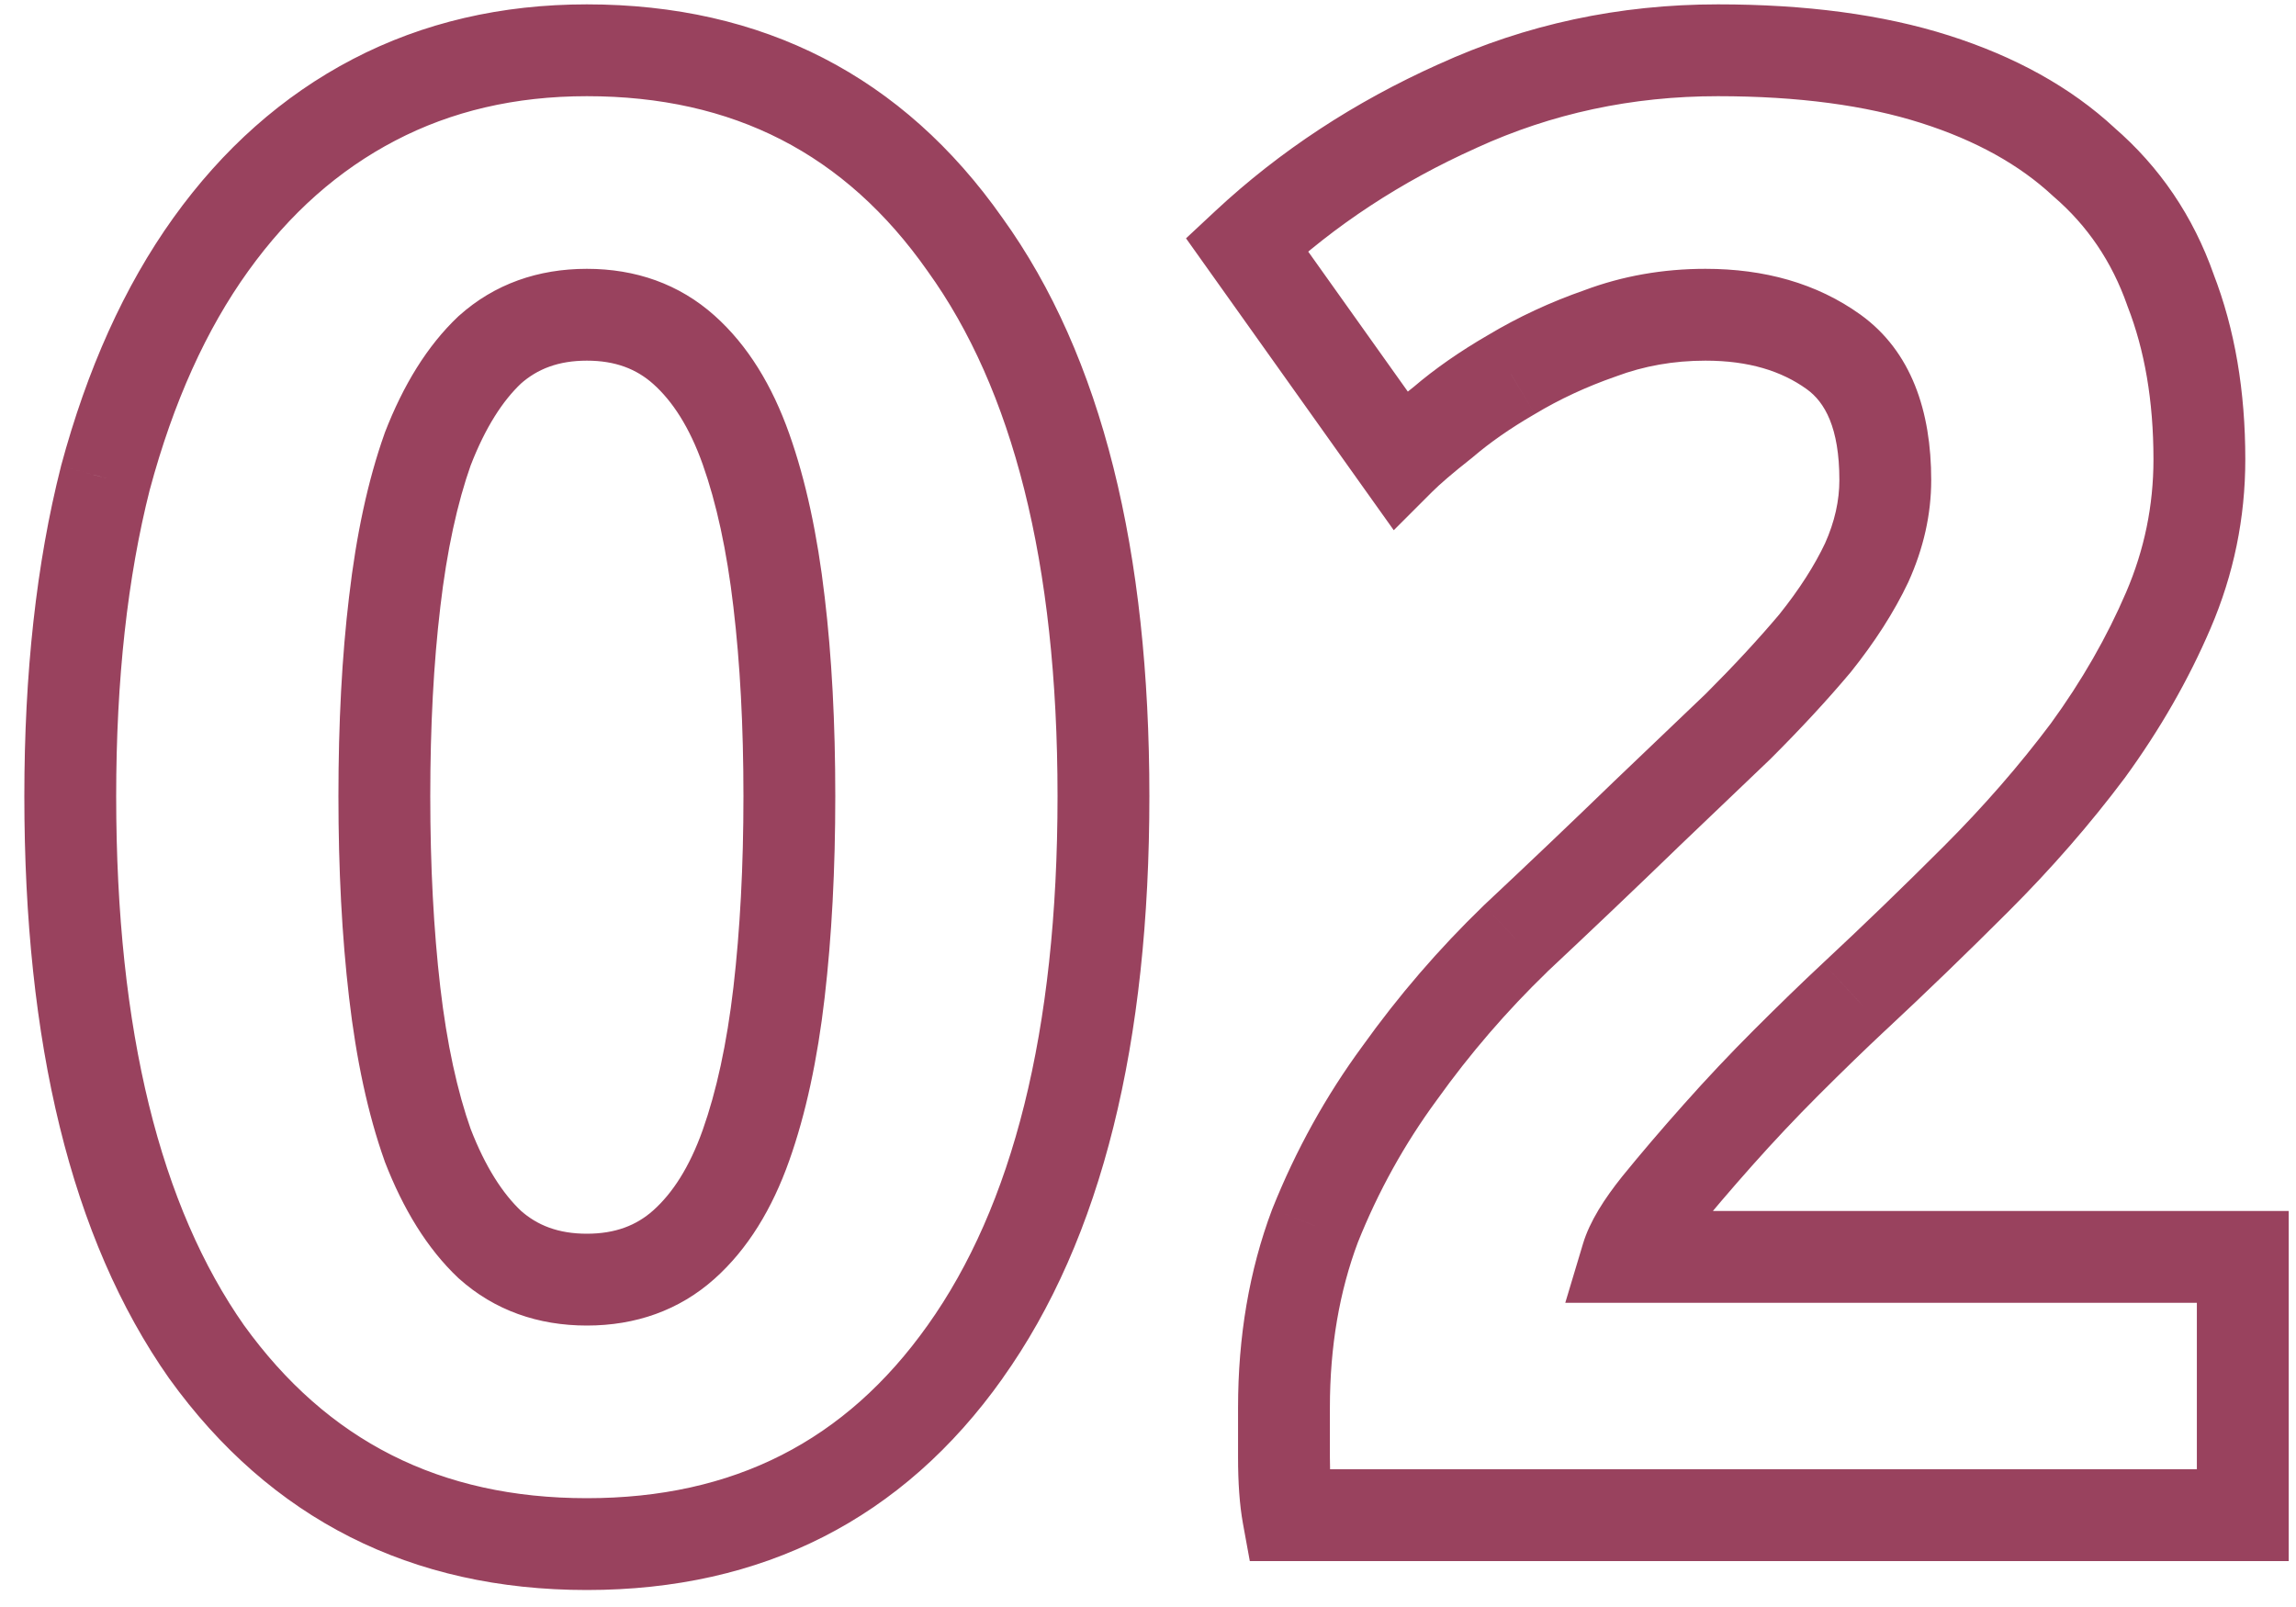 <?xml version="1.0" encoding="UTF-8"?> <svg xmlns="http://www.w3.org/2000/svg" width="50" height="35" viewBox="0 0 50 35" fill="none"> <path d="M21.015 29.445L20.201 28.865L20.2 28.866L21.015 29.445ZM4.5 29.445L3.682 30.02L3.689 30.029L4.5 29.445ZM2.295 10.41L1.329 10.15L1.326 10.164L2.295 10.41ZM8.145 2.175L7.682 1.288L7.682 1.288L8.145 2.175ZM21.015 5.325L20.197 5.9L20.204 5.91L21.015 5.325ZM16.965 13.11L15.972 13.226L15.972 13.228L16.965 13.11ZM16.245 9.78L17.187 9.446L16.245 9.78ZM14.895 7.62L14.228 8.365L14.228 8.365L14.895 7.62ZM10.665 7.62L9.998 6.875L9.988 6.884L9.978 6.893L10.665 7.62ZM9.315 9.78L8.382 9.419L8.377 9.432L8.373 9.446L9.315 9.78ZM8.595 13.11L9.588 13.228L9.588 13.226L8.595 13.11ZM8.595 21.615L9.588 21.5L8.595 21.615ZM9.315 24.945L8.373 25.279L8.377 25.293L8.382 25.306L9.315 24.945ZM10.665 27.105L9.978 27.832L9.988 27.841L9.998 27.85L10.665 27.105ZM14.895 27.105L15.562 27.85L14.895 27.105ZM16.245 24.945L17.187 25.279V25.279L16.245 24.945ZM16.965 21.615L15.972 21.5L16.965 21.615ZM23.03 17.34C23.03 22.483 22.042 26.281 20.201 28.865L21.829 30.025C24.008 26.969 25.03 22.697 25.03 17.34H23.03ZM20.2 28.866C18.413 31.384 15.976 32.63 12.78 32.63V34.63C16.604 34.63 19.657 33.086 21.831 30.024L20.2 28.866ZM12.78 32.63C9.584 32.63 7.129 31.383 5.311 28.86L3.689 30.029C5.891 33.087 8.956 34.63 12.78 34.63V32.63ZM5.318 28.87C3.504 26.286 2.53 22.485 2.53 17.34H0.53C0.53 22.695 1.536 26.964 3.682 30.02L5.318 28.87ZM2.53 17.34C2.53 14.793 2.779 12.568 3.264 10.656L1.326 10.164C0.791 12.272 0.53 14.667 0.53 17.34H2.53ZM3.261 10.669C3.776 8.75 4.496 7.171 5.403 5.908L3.777 4.742C2.704 6.239 1.894 8.05 1.329 10.15L3.261 10.669ZM5.403 5.908C6.31 4.643 7.379 3.703 8.608 3.062L7.682 1.288C6.151 2.087 4.85 3.247 3.777 4.742L5.403 5.908ZM8.608 3.062C9.831 2.423 11.215 2.095 12.78 2.095V0.095C10.925 0.095 9.219 0.487 7.682 1.288L8.608 3.062ZM12.78 2.095C15.971 2.095 18.408 3.352 20.197 5.9L21.833 4.75C19.662 1.658 16.609 0.095 12.78 0.095V2.095ZM20.204 5.91C22.042 8.462 23.03 12.227 23.03 17.34H25.03C25.03 12.012 24.008 7.768 21.826 4.74L20.204 5.91ZM18.19 17.34C18.19 15.749 18.114 14.299 17.958 12.992L15.972 13.228C16.116 14.441 16.19 15.811 16.19 17.34H18.19ZM17.958 12.995C17.802 11.652 17.549 10.465 17.187 9.446L15.303 10.114C15.601 10.955 15.828 11.988 15.972 13.226L17.958 12.995ZM17.187 9.446C16.817 8.402 16.288 7.524 15.562 6.875L14.228 8.365C14.642 8.736 15.013 9.298 15.303 10.114L17.187 9.446ZM15.562 6.875C14.79 6.184 13.84 5.855 12.78 5.855V7.855C13.4 7.855 13.86 8.036 14.228 8.365L15.562 6.875ZM12.78 5.855C11.72 5.855 10.77 6.184 9.998 6.875L11.332 8.365C11.7 8.036 12.16 7.855 12.78 7.855V5.855ZM9.978 6.893C9.3 7.534 8.779 8.395 8.382 9.419L10.248 10.141C10.571 9.305 10.95 8.726 11.352 8.347L9.978 6.893ZM8.373 9.446C8.011 10.465 7.758 11.652 7.602 12.995L9.588 13.226C9.732 11.988 9.959 10.955 10.257 10.114L8.373 9.446ZM7.602 12.992C7.446 14.299 7.37 15.749 7.37 17.34H9.37C9.37 15.811 9.444 14.441 9.588 13.228L7.602 12.992ZM7.37 17.34C7.37 18.931 7.446 20.395 7.602 21.73L9.588 21.5C9.444 20.255 9.37 18.869 9.37 17.34H7.37ZM7.602 21.73C7.758 23.073 8.011 24.26 8.373 25.279L10.257 24.611C9.959 23.77 9.732 22.737 9.588 21.5L7.602 21.73ZM8.382 25.306C8.779 26.33 9.3 27.191 9.978 27.832L11.352 26.378C10.95 25.999 10.571 25.42 10.248 24.584L8.382 25.306ZM9.998 27.85C10.77 28.541 11.72 28.87 12.78 28.87V26.87C12.16 26.87 11.7 26.689 11.332 26.36L9.998 27.85ZM12.78 28.87C13.84 28.87 14.79 28.541 15.562 27.85L14.228 26.36C13.86 26.689 13.4 26.87 12.78 26.87V28.87ZM15.562 27.85C16.288 27.201 16.817 26.323 17.187 25.279L15.303 24.611C15.013 25.427 14.642 25.989 14.228 26.36L15.562 27.85ZM17.187 25.279C17.549 24.26 17.802 23.073 17.958 21.73L15.972 21.5C15.828 22.737 15.601 23.77 15.303 24.611L17.187 25.279ZM17.958 21.73C18.113 20.395 18.19 18.931 18.19 17.34H16.19C16.19 18.869 16.116 20.255 15.972 21.5L17.958 21.73ZM47.221 13.29L48.14 13.684L47.221 13.29ZM45.466 16.35L46.266 16.95L46.271 16.944L46.275 16.938L45.466 16.35ZM40.381 21.705L39.7 20.973L39.699 20.974L40.381 21.705ZM38.896 23.145L38.189 22.438L38.896 23.145ZM37.411 24.72L36.664 24.056L36.664 24.056L37.411 24.72ZM36.106 26.25L35.33 25.619L35.325 25.625L36.106 26.25ZM35.431 27.375L34.473 27.088L34.087 28.375H35.431V27.375ZM48.841 27.375H49.841V26.375H48.841V27.375ZM48.841 33V34H49.841V33H48.841ZM28.051 33L27.067 33.179L27.217 34H28.051V33ZM28.636 26.7L27.708 26.329L27.704 26.339L27.7 26.349L28.636 26.7ZM30.481 23.37L31.287 23.962L31.295 23.951L30.481 23.37ZM33.001 20.445L32.317 19.715L32.311 19.721L32.306 19.726L33.001 20.445ZM35.836 17.745L35.144 17.023L35.141 17.026L35.836 17.745ZM37.861 15.81L38.551 16.534L38.56 16.526L38.568 16.517L37.861 15.81ZM39.526 14.01L40.291 14.654L40.299 14.645L40.307 14.635L39.526 14.01ZM40.651 12.255L41.555 12.683L41.559 12.674L41.563 12.665L40.651 12.255ZM34.846 7.26L35.175 8.204L35.186 8.201L35.197 8.196L34.846 7.26ZM32.911 8.16L33.412 9.025L33.419 9.022L33.426 9.017L32.911 8.16ZM31.426 9.195L32.044 9.981L32.061 9.968L32.077 9.954L31.426 9.195ZM30.481 10.005L29.666 10.585L30.352 11.548L31.188 10.712L30.481 10.005ZM27.151 5.325L26.469 4.593L25.828 5.191L26.336 5.905L27.151 5.325ZM31.741 2.31L32.15 3.223L32.157 3.219L31.741 2.31ZM42.136 1.725L42.439 0.772L42.136 1.725ZM45.376 3.525L44.696 4.258L44.709 4.27L44.723 4.282L45.376 3.525ZM47.266 6.315L46.323 6.646L46.328 6.662L46.334 6.677L47.266 6.315ZM46.896 10.005C46.896 11.009 46.699 11.97 46.302 12.896L48.14 13.684C48.644 12.51 48.896 11.281 48.896 10.005H46.896ZM46.302 12.896C45.883 13.873 45.337 14.828 44.657 15.762L46.275 16.938C47.036 15.892 47.659 14.807 48.14 13.684L46.302 12.896ZM44.666 15.75C43.976 16.67 43.198 17.564 42.329 18.433L43.743 19.847C44.675 18.916 45.516 17.95 46.266 16.95L44.666 15.75ZM42.329 18.433C41.437 19.325 40.56 20.172 39.7 20.973L41.063 22.437C41.942 21.618 42.835 20.755 43.743 19.847L42.329 18.433ZM39.699 20.974C39.239 21.403 38.735 21.892 38.189 22.438L39.603 23.852C40.137 23.318 40.624 22.847 41.063 22.436L39.699 20.974ZM38.189 22.438C37.665 22.962 37.157 23.501 36.664 24.056L38.159 25.384C38.626 24.859 39.107 24.348 39.603 23.852L38.189 22.438ZM36.664 24.056C36.175 24.605 35.731 25.126 35.33 25.619L36.882 26.881C37.262 26.414 37.687 25.915 38.159 25.384L36.664 24.056ZM35.325 25.625C34.941 26.106 34.619 26.601 34.473 27.088L36.389 27.662C36.423 27.549 36.551 27.294 36.887 26.875L35.325 25.625ZM35.431 28.375H48.841V26.375H35.431V28.375ZM47.841 27.375V33H49.841V27.375H47.841ZM48.841 32H28.051V34H48.841V32ZM29.035 32.821C28.99 32.572 28.961 32.218 28.961 31.74H26.961C26.961 32.282 26.993 32.768 27.067 33.179L29.035 32.821ZM28.961 31.74C28.961 31.739 28.961 31.738 28.961 31.737C28.961 31.736 28.961 31.735 28.961 31.734C28.961 31.733 28.961 31.732 28.961 31.731C28.961 31.73 28.961 31.729 28.961 31.728C28.961 31.727 28.961 31.726 28.961 31.725C28.961 31.724 28.961 31.723 28.961 31.722C28.961 31.721 28.961 31.72 28.961 31.719C28.961 31.718 28.961 31.717 28.961 31.716C28.961 31.715 28.961 31.714 28.961 31.713C28.961 31.712 28.961 31.711 28.961 31.71C28.961 31.709 28.961 31.708 28.961 31.707C28.961 31.706 28.961 31.705 28.961 31.704C28.961 31.703 28.961 31.702 28.961 31.701C28.961 31.701 28.961 31.7 28.961 31.698C28.961 31.698 28.961 31.697 28.961 31.696C28.961 31.695 28.961 31.694 28.961 31.693C28.961 31.692 28.961 31.691 28.961 31.69C28.961 31.689 28.961 31.688 28.961 31.687C28.961 31.686 28.961 31.685 28.961 31.684C28.961 31.683 28.961 31.682 28.961 31.681C28.961 31.68 28.961 31.679 28.961 31.678C28.961 31.677 28.961 31.676 28.961 31.675C28.961 31.674 28.961 31.673 28.961 31.672C28.961 31.671 28.961 31.67 28.961 31.669C28.961 31.668 28.961 31.667 28.961 31.666C28.961 31.665 28.961 31.664 28.961 31.663C28.961 31.663 28.961 31.662 28.961 31.661C28.961 31.66 28.961 31.659 28.961 31.658C28.961 31.657 28.961 31.656 28.961 31.655C28.961 31.654 28.961 31.653 28.961 31.652C28.961 31.651 28.961 31.65 28.961 31.649C28.961 31.648 28.961 31.647 28.961 31.646C28.961 31.645 28.961 31.644 28.961 31.643C28.961 31.642 28.961 31.641 28.961 31.64C28.961 31.639 28.961 31.639 28.961 31.637C28.961 31.637 28.961 31.636 28.961 31.635C28.961 31.634 28.961 31.633 28.961 31.632C28.961 31.631 28.961 31.63 28.961 31.629C28.961 31.628 28.961 31.627 28.961 31.626C28.961 31.625 28.961 31.624 28.961 31.623C28.961 31.622 28.961 31.621 28.961 31.62C28.961 31.619 28.961 31.619 28.961 31.617C28.961 31.617 28.961 31.616 28.961 31.615C28.961 31.614 28.961 31.613 28.961 31.612C28.961 31.611 28.961 31.61 28.961 31.609C28.961 31.608 28.961 31.607 28.961 31.606C28.961 31.605 28.961 31.604 28.961 31.603C28.961 31.602 28.961 31.602 28.961 31.601C28.961 31.6 28.961 31.599 28.961 31.598C28.961 31.597 28.961 31.596 28.961 31.595C28.961 31.594 28.961 31.593 28.961 31.592C28.961 31.591 28.961 31.59 28.961 31.589C28.961 31.588 28.961 31.587 28.961 31.586C28.961 31.585 28.961 31.585 28.961 31.584C28.961 31.583 28.961 31.582 28.961 31.581C28.961 31.58 28.961 31.579 28.961 31.578C28.961 31.577 28.961 31.576 28.961 31.575C28.961 31.574 28.961 31.573 28.961 31.573C28.961 31.572 28.961 31.571 28.961 31.57C28.961 31.569 28.961 31.568 28.961 31.567C28.961 31.566 28.961 31.565 28.961 31.564C28.961 31.563 28.961 31.562 28.961 31.561C28.961 31.56 28.961 31.559 28.961 31.559C28.961 31.558 28.961 31.557 28.961 31.556C28.961 31.555 28.961 31.554 28.961 31.553C28.961 31.552 28.961 31.551 28.961 31.55C28.961 31.549 28.961 31.548 28.961 31.547C28.961 31.547 28.961 31.546 28.961 31.545C28.961 31.544 28.961 31.543 28.961 31.542C28.961 31.541 28.961 31.54 28.961 31.539C28.961 31.538 28.961 31.537 28.961 31.537C28.961 31.536 28.961 31.535 28.961 31.534C28.961 31.533 28.961 31.532 28.961 31.531C28.961 31.53 28.961 31.529 28.961 31.528C28.961 31.527 28.961 31.526 28.961 31.526C28.961 31.525 28.961 31.524 28.961 31.523C28.961 31.522 28.961 31.521 28.961 31.52C28.961 31.519 28.961 31.518 28.961 31.517C28.961 31.517 28.961 31.515 28.961 31.515C28.961 31.514 28.961 31.513 28.961 31.512C28.961 31.511 28.961 31.51 28.961 31.509C28.961 31.508 28.961 31.507 28.961 31.506C28.961 31.506 28.961 31.505 28.961 31.504C28.961 31.503 28.961 31.502 28.961 31.501C28.961 31.5 28.961 31.499 28.961 31.498C28.961 31.497 28.961 31.497 28.961 31.496C28.961 31.495 28.961 31.494 28.961 31.493C28.961 31.492 28.961 31.491 28.961 31.49C28.961 31.489 28.961 31.488 28.961 31.488C28.961 31.487 28.961 31.486 28.961 31.485C28.961 31.484 28.961 31.483 28.961 31.482C28.961 31.481 28.961 31.48 28.961 31.48C28.961 31.479 28.961 31.478 28.961 31.477C28.961 31.476 28.961 31.475 28.961 31.474C28.961 31.473 28.961 31.473 28.961 31.472C28.961 31.471 28.961 31.47 28.961 31.469C28.961 31.468 28.961 31.467 28.961 31.466C28.961 31.465 28.961 31.465 28.961 31.464C28.961 31.463 28.961 31.462 28.961 31.461C28.961 31.46 28.961 31.459 28.961 31.458C28.961 31.457 28.961 31.457 28.961 31.456C28.961 31.455 28.961 31.454 28.961 31.453C28.961 31.452 28.961 31.451 28.961 31.45C28.961 31.45 28.961 31.449 28.961 31.448C28.961 31.447 28.961 31.446 28.961 31.445C28.961 31.444 28.961 31.443 28.961 31.442C28.961 31.442 28.961 31.441 28.961 31.44C28.961 31.439 28.961 31.438 28.961 31.437C28.961 31.436 28.961 31.436 28.961 31.435C28.961 31.434 28.961 31.433 28.961 31.432C28.961 31.431 28.961 31.43 28.961 31.43C28.961 31.429 28.961 31.428 28.961 31.427C28.961 31.426 28.961 31.425 28.961 31.424C28.961 31.423 28.961 31.422 28.961 31.422C28.961 31.421 28.961 31.42 28.961 31.419C28.961 31.418 28.961 31.417 28.961 31.416C28.961 31.416 28.961 31.415 28.961 31.414C28.961 31.413 28.961 31.412 28.961 31.411C28.961 31.41 28.961 31.41 28.961 31.409C28.961 31.408 28.961 31.407 28.961 31.406C28.961 31.405 28.961 31.404 28.961 31.404C28.961 31.403 28.961 31.402 28.961 31.401C28.961 31.4 28.961 31.399 28.961 31.398C28.961 31.398 28.961 31.397 28.961 31.396C28.961 31.395 28.961 31.394 28.961 31.393C28.961 31.392 28.961 31.392 28.961 31.391C28.961 31.39 28.961 31.389 28.961 31.388C28.961 31.387 28.961 31.387 28.961 31.386C28.961 31.385 28.961 31.384 28.961 31.383C28.961 31.382 28.961 31.381 28.961 31.381C28.961 31.38 28.961 31.379 28.961 31.378C28.961 31.377 28.961 31.376 28.961 31.375C28.961 31.375 28.961 31.374 28.961 31.373C28.961 31.372 28.961 31.371 28.961 31.37C28.961 31.37 28.961 31.369 28.961 31.368C28.961 31.367 28.961 31.366 28.961 31.365C28.961 31.364 28.961 31.364 28.961 31.363C28.961 31.362 28.961 31.361 28.961 31.36C28.961 31.36 28.961 31.359 28.961 31.358C28.961 31.357 28.961 31.356 28.961 31.355C28.961 31.355 28.961 31.354 28.961 31.353C28.961 31.352 28.961 31.351 28.961 31.35C28.961 31.349 28.961 31.349 28.961 31.348C28.961 31.347 28.961 31.346 28.961 31.345C28.961 31.345 28.961 31.344 28.961 31.343C28.961 31.342 28.961 31.341 28.961 31.34C28.961 31.34 28.961 31.339 28.961 31.338C28.961 31.337 28.961 31.336 28.961 31.335C28.961 31.334 28.961 31.334 28.961 31.333C28.961 31.332 28.961 31.331 28.961 31.33C28.961 31.33 28.961 31.329 28.961 31.328C28.961 31.327 28.961 31.326 28.961 31.325C28.961 31.325 28.961 31.324 28.961 31.323C28.961 31.322 28.961 31.321 28.961 31.32C28.961 31.32 28.961 31.319 28.961 31.318C28.961 31.317 28.961 31.316 28.961 31.316C28.961 31.315 28.961 31.314 28.961 31.313C28.961 31.312 28.961 31.311 28.961 31.311C28.961 31.31 28.961 31.309 28.961 31.308C28.961 31.307 28.961 31.307 28.961 31.306C28.961 31.305 28.961 31.304 28.961 31.303C28.961 31.303 28.961 31.302 28.961 31.301C28.961 31.3 28.961 31.299 28.961 31.299C28.961 31.298 28.961 31.297 28.961 31.296C28.961 31.295 28.961 31.294 28.961 31.294C28.961 31.293 28.961 31.292 28.961 31.291C28.961 31.29 28.961 31.29 28.961 31.289C28.961 31.288 28.961 31.287 28.961 31.286C28.961 31.286 28.961 31.285 28.961 31.284C28.961 31.283 28.961 31.282 28.961 31.282C28.961 31.281 28.961 31.28 28.961 31.279C28.961 31.278 28.961 31.278 28.961 31.277C28.961 31.276 28.961 31.275 28.961 31.274C28.961 31.274 28.961 31.273 28.961 31.272C28.961 31.271 28.961 31.27 28.961 31.27C28.961 31.269 28.961 31.268 28.961 31.267C28.961 31.266 28.961 31.266 28.961 31.265C28.961 31.264 28.961 31.263 28.961 31.262C28.961 31.262 28.961 31.261 28.961 31.26C28.961 31.259 28.961 31.259 28.961 31.258C28.961 31.257 28.961 31.256 28.961 31.255C28.961 31.255 28.961 31.254 28.961 31.253C28.961 31.252 28.961 31.251 28.961 31.251C28.961 31.25 28.961 31.249 28.961 31.248C28.961 31.247 28.961 31.247 28.961 31.246C28.961 31.245 28.961 31.244 28.961 31.244C28.961 31.243 28.961 31.242 28.961 31.241C28.961 31.24 28.961 31.24 28.961 31.239C28.961 31.238 28.961 31.237 28.961 31.236C28.961 31.236 28.961 31.235 28.961 31.234C28.961 31.233 28.961 31.233 28.961 31.232C28.961 31.231 28.961 31.23 28.961 31.23C28.961 31.229 28.961 31.228 28.961 31.227C28.961 31.226 28.961 31.226 28.961 31.225C28.961 31.224 28.961 31.223 28.961 31.223C28.961 31.222 28.961 31.221 28.961 31.22C28.961 31.22 28.961 31.219 28.961 31.218C28.961 31.217 28.961 31.216 28.961 31.216C28.961 31.215 28.961 31.214 28.961 31.213C28.961 31.212 28.961 31.212 28.961 31.211C28.961 31.21 28.961 31.209 28.961 31.209C28.961 31.208 28.961 31.207 28.961 31.206C28.961 31.206 28.961 31.205 28.961 31.204C28.961 31.203 28.961 31.203 28.961 31.202C28.961 31.201 28.961 31.2 28.961 31.2C28.961 31.199 28.961 31.198 28.961 31.197C28.961 31.197 28.961 31.196 28.961 31.195C28.961 31.194 28.961 31.194 28.961 31.193C28.961 31.192 28.961 31.191 28.961 31.19C28.961 31.19 28.961 31.189 28.961 31.188C28.961 31.187 28.961 31.187 28.961 31.186C28.961 31.185 28.961 31.184 28.961 31.184C28.961 31.183 28.961 31.182 28.961 31.181C28.961 31.181 28.961 31.18 28.961 31.179C28.961 31.178 28.961 31.178 28.961 31.177C28.961 31.176 28.961 31.175 28.961 31.175C28.961 31.174 28.961 31.173 28.961 31.172C28.961 31.172 28.961 31.171 28.961 31.17C28.961 31.169 28.961 31.169 28.961 31.168C28.961 31.167 28.961 31.166 28.961 31.166C28.961 31.165 28.961 31.164 28.961 31.163C28.961 31.163 28.961 31.162 28.961 31.161C28.961 31.16 28.961 31.16 28.961 31.159C28.961 31.158 28.961 31.157 28.961 31.157C28.961 31.156 28.961 31.155 28.961 31.154C28.961 31.154 28.961 31.153 28.961 31.152C28.961 31.152 28.961 31.151 28.961 31.15C28.961 31.149 28.961 31.149 28.961 31.148C28.961 31.147 28.961 31.146 28.961 31.146C28.961 31.145 28.961 31.144 28.961 31.143C28.961 31.143 28.961 31.142 28.961 31.141C28.961 31.141 28.961 31.14 28.961 31.139C28.961 31.138 28.961 31.138 28.961 31.137C28.961 31.136 28.961 31.136 28.961 31.135C28.961 31.134 28.961 31.133 28.961 31.133C28.961 31.132 28.961 31.131 28.961 31.13C28.961 31.13 28.961 31.129 28.961 31.128C28.961 31.128 28.961 31.127 28.961 31.126C28.961 31.125 28.961 31.125 28.961 31.124C28.961 31.123 28.961 31.122 28.961 31.122C28.961 31.121 28.961 31.12 28.961 31.119C28.961 31.119 28.961 31.118 28.961 31.117C28.961 31.117 28.961 31.116 28.961 31.115C28.961 31.114 28.961 31.114 28.961 31.113C28.961 31.112 28.961 31.112 28.961 31.111C28.961 31.11 28.961 31.11 28.961 31.109C28.961 31.108 28.961 31.107 28.961 31.107C28.961 31.106 28.961 31.105 28.961 31.105C28.961 31.104 28.961 31.103 28.961 31.102C28.961 31.102 28.961 31.101 28.961 31.1C28.961 31.099 28.961 31.099 28.961 31.098C28.961 31.097 28.961 31.097 28.961 31.096C28.961 31.095 28.961 31.095 28.961 31.094C28.961 31.093 28.961 31.092 28.961 31.092C28.961 31.091 28.961 31.09 28.961 31.09C28.961 31.089 28.961 31.088 28.961 31.087C28.961 31.087 28.961 31.086 28.961 31.085C28.961 31.085 28.961 31.084 28.961 31.083C28.961 31.083 28.961 31.082 28.961 31.081C28.961 31.081 28.961 31.08 28.961 31.079C28.961 31.078 28.961 31.078 28.961 31.077C28.961 31.076 28.961 31.076 28.961 31.075C28.961 31.074 28.961 31.073 28.961 31.073C28.961 31.072 28.961 31.071 28.961 31.071C28.961 31.07 28.961 31.069 28.961 31.069C28.961 31.068 28.961 31.067 28.961 31.067C28.961 31.066 28.961 31.065 28.961 31.064C28.961 31.064 28.961 31.063 28.961 31.062C28.961 31.062 28.961 31.061 28.961 31.06C28.961 31.06 28.961 31.059 28.961 31.058C28.961 31.058 28.961 31.057 28.961 31.056C28.961 31.056 28.961 31.055 28.961 31.054C28.961 31.053 28.961 31.053 28.961 31.052C28.961 31.052 28.961 31.051 28.961 31.05C28.961 31.049 28.961 31.049 28.961 31.048C28.961 31.047 28.961 31.047 28.961 31.046C28.961 31.045 28.961 31.045 28.961 31.044C28.961 31.043 28.961 31.043 28.961 31.042C28.961 31.041 28.961 31.041 28.961 31.04C28.961 31.039 28.961 31.038 28.961 31.038C28.961 31.037 28.961 31.037 28.961 31.036C28.961 31.035 28.961 31.035 28.961 31.034C28.961 31.033 28.961 31.032 28.961 31.032C28.961 31.031 28.961 31.03 28.961 31.03C28.961 31.029 28.961 31.028 28.961 31.028C28.961 31.027 28.961 31.026 28.961 31.026C28.961 31.025 28.961 31.024 28.961 31.024C28.961 31.023 28.961 31.022 28.961 31.022C28.961 31.021 28.961 31.02 28.961 31.02C28.961 31.019 28.961 31.018 28.961 31.018C28.961 31.017 28.961 31.016 28.961 31.016C28.961 31.015 28.961 31.015 28.961 31.014C28.961 31.013 28.961 31.012 28.961 31.012C28.961 31.011 28.961 31.011 28.961 31.01C28.961 31.009 28.961 31.009 28.961 31.008C28.961 31.007 28.961 31.006 28.961 31.006C28.961 31.005 28.961 31.005 28.961 31.004C28.961 31.003 28.961 31.003 28.961 31.002C28.961 31.001 28.961 31.001 28.961 31C28.961 30.999 28.961 30.999 28.961 30.998C28.961 30.997 28.961 30.997 28.961 30.996C28.961 30.995 28.961 30.995 28.961 30.994C28.961 30.994 28.961 30.993 28.961 30.992C28.961 30.991 28.961 30.991 28.961 30.99C28.961 30.99 28.961 30.989 28.961 30.988C28.961 30.988 28.961 30.987 28.961 30.986C28.961 30.986 28.961 30.985 28.961 30.984C28.961 30.984 28.961 30.983 28.961 30.983C28.961 30.982 28.961 30.981 28.961 30.98C28.961 30.98 28.961 30.979 28.961 30.979C28.961 30.978 28.961 30.977 28.961 30.977C28.961 30.976 28.961 30.975 28.961 30.975C28.961 30.974 28.961 30.974 28.961 30.973C28.961 30.972 28.961 30.972 28.961 30.971C28.961 30.97 28.961 30.97 28.961 30.969C28.961 30.968 28.961 30.968 28.961 30.967C28.961 30.966 28.961 30.966 28.961 30.965C28.961 30.965 28.961 30.964 28.961 30.963C28.961 30.963 28.961 30.962 28.961 30.961C28.961 30.961 28.961 30.96 28.961 30.959C28.961 30.959 28.961 30.958 28.961 30.958C28.961 30.957 28.961 30.956 28.961 30.956C28.961 30.955 28.961 30.954 28.961 30.954C28.961 30.953 28.961 30.953 28.961 30.952C28.961 30.951 28.961 30.951 28.961 30.95C28.961 30.95 28.961 30.949 28.961 30.948C28.961 30.948 28.961 30.947 28.961 30.946C28.961 30.946 28.961 30.945 28.961 30.945C28.961 30.944 28.961 30.943 28.961 30.943C28.961 30.942 28.961 30.941 28.961 30.941C28.961 30.94 28.961 30.94 28.961 30.939C28.961 30.938 28.961 30.938 28.961 30.937C28.961 30.936 28.961 30.936 28.961 30.935C28.961 30.935 28.961 30.934 28.961 30.933C28.961 30.933 28.961 30.932 28.961 30.932C28.961 30.931 28.961 30.93 28.961 30.93C28.961 30.929 28.961 30.928 28.961 30.928C28.961 30.927 28.961 30.927 28.961 30.926C28.961 30.925 28.961 30.925 28.961 30.924C28.961 30.924 28.961 30.923 28.961 30.922C28.961 30.922 28.961 30.921 28.961 30.921C28.961 30.92 28.961 30.919 28.961 30.919C28.961 30.918 28.961 30.918 28.961 30.917C28.961 30.916 28.961 30.916 28.961 30.915C28.961 30.915 28.961 30.914 28.961 30.913C28.961 30.913 28.961 30.912 28.961 30.912C28.961 30.911 28.961 30.91 28.961 30.91C28.961 30.909 28.961 30.909 28.961 30.908C28.961 30.907 28.961 30.907 28.961 30.906C28.961 30.906 28.961 30.905 28.961 30.904C28.961 30.904 28.961 30.903 28.961 30.903C28.961 30.902 28.961 30.901 28.961 30.901C28.961 30.9 28.961 30.9 28.961 30.899C28.961 30.898 28.961 30.898 28.961 30.897C28.961 30.897 28.961 30.896 28.961 30.895C28.961 30.895 28.961 30.894 28.961 30.894C28.961 30.893 28.961 30.893 28.961 30.892C28.961 30.891 28.961 30.891 28.961 30.89C28.961 30.89 28.961 30.889 28.961 30.888C28.961 30.888 28.961 30.887 28.961 30.887C28.961 30.886 28.961 30.886 28.961 30.885C28.961 30.884 28.961 30.884 28.961 30.883C28.961 30.883 28.961 30.882 28.961 30.881C28.961 30.881 28.961 30.88 28.961 30.88C28.961 30.879 28.961 30.879 28.961 30.878C28.961 30.877 28.961 30.877 28.961 30.876C28.961 30.876 28.961 30.875 28.961 30.875C28.961 30.874 28.961 30.873 28.961 30.873C28.961 30.872 28.961 30.872 28.961 30.871C28.961 30.87 28.961 30.87 28.961 30.869C28.961 30.869 28.961 30.868 28.961 30.868C28.961 30.867 28.961 30.866 28.961 30.866C28.961 30.865 28.961 30.865 28.961 30.864C28.961 30.864 28.961 30.863 28.961 30.863C28.961 30.862 28.961 30.861 28.961 30.861C28.961 30.86 28.961 30.86 28.961 30.859C28.961 30.858 28.961 30.858 28.961 30.857C28.961 30.857 28.961 30.856 28.961 30.856C28.961 30.855 28.961 30.855 28.961 30.854C28.961 30.854 28.961 30.853 28.961 30.852C28.961 30.852 28.961 30.851 28.961 30.851C28.961 30.85 28.961 30.849 28.961 30.849C28.961 30.848 28.961 30.848 28.961 30.847C28.961 30.847 28.961 30.846 28.961 30.846C28.961 30.845 28.961 30.845 28.961 30.844C28.961 30.843 28.961 30.843 28.961 30.842C28.961 30.842 28.961 30.841 28.961 30.841C28.961 30.84 28.961 30.84 28.961 30.839C28.961 30.838 28.961 30.838 28.961 30.837C28.961 30.837 28.961 30.836 28.961 30.836C28.961 30.835 28.961 30.835 28.961 30.834C28.961 30.834 28.961 30.833 28.961 30.832C28.961 30.832 28.961 30.831 28.961 30.831C28.961 30.83 28.961 30.83 28.961 30.829C28.961 30.829 28.961 30.828 28.961 30.828C28.961 30.827 28.961 30.826 28.961 30.826C28.961 30.825 28.961 30.825 28.961 30.824C28.961 30.824 28.961 30.823 28.961 30.823C28.961 30.822 28.961 30.822 28.961 30.821C28.961 30.82 28.961 30.82 28.961 30.819C28.961 30.819 28.961 30.818 28.961 30.818C28.961 30.817 28.961 30.817 28.961 30.816C28.961 30.816 28.961 30.815 28.961 30.814C28.961 30.814 28.961 30.813 28.961 30.813C28.961 30.812 28.961 30.812 28.961 30.811C28.961 30.811 28.961 30.81 28.961 30.81C28.961 30.809 28.961 30.809 28.961 30.808C28.961 30.808 28.961 30.807 28.961 30.806C28.961 30.806 28.961 30.805 28.961 30.805C28.961 30.804 28.961 30.804 28.961 30.803C28.961 30.803 28.961 30.802 28.961 30.802C28.961 30.801 28.961 30.801 28.961 30.8C28.961 30.8 28.961 30.799 28.961 30.799C28.961 30.798 28.961 30.798 28.961 30.797C28.961 30.797 28.961 30.796 28.961 30.796C28.961 30.795 28.961 30.794 28.961 30.794C28.961 30.793 28.961 30.793 28.961 30.792C28.961 30.792 28.961 30.791 28.961 30.791C28.961 30.79 28.961 30.79 28.961 30.789C28.961 30.789 28.961 30.788 28.961 30.788C28.961 30.787 28.961 30.787 28.961 30.786C28.961 30.786 28.961 30.785 28.961 30.785C28.961 30.784 28.961 30.784 28.961 30.783C28.961 30.783 28.961 30.782 28.961 30.782C28.961 30.781 28.961 30.781 28.961 30.78C28.961 30.779 28.961 30.779 28.961 30.779C28.961 30.778 28.961 30.777 28.961 30.777C28.961 30.776 28.961 30.776 28.961 30.776C28.961 30.775 28.961 30.774 28.961 30.774C28.961 30.773 28.961 30.773 28.961 30.772C28.961 30.772 28.961 30.771 28.961 30.771C28.961 30.77 28.961 30.77 28.961 30.769C28.961 30.769 28.961 30.768 28.961 30.768C28.961 30.767 28.961 30.767 28.961 30.766C28.961 30.766 28.961 30.765 28.961 30.765C28.961 30.764 28.961 30.764 28.961 30.763C28.961 30.763 28.961 30.762 28.961 30.762C28.961 30.761 28.961 30.761 28.961 30.761C28.961 30.76 28.961 30.759 28.961 30.759C28.961 30.759 28.961 30.758 28.961 30.758C28.961 30.757 28.961 30.756 28.961 30.756C28.961 30.756 28.961 30.755 28.961 30.755C28.961 30.754 28.961 30.754 28.961 30.753C28.961 30.753 28.961 30.752 28.961 30.752C28.961 30.751 28.961 30.751 28.961 30.75C28.961 30.75 28.961 30.749 28.961 30.749C28.961 30.748 28.961 30.748 28.961 30.747C28.961 30.747 28.961 30.746 28.961 30.746C28.961 30.745 28.961 30.745 28.961 30.744C28.961 30.744 28.961 30.743 28.961 30.743C28.961 30.742 28.961 30.742 28.961 30.741C28.961 30.741 28.961 30.741 28.961 30.74C28.961 30.739 28.961 30.739 28.961 30.739C28.961 30.738 28.961 30.738 28.961 30.737C28.961 30.737 28.961 30.736 28.961 30.736C28.961 30.735 28.961 30.735 28.961 30.734C28.961 30.734 28.961 30.733 28.961 30.733C28.961 30.732 28.961 30.732 28.961 30.731C28.961 30.731 28.961 30.73 28.961 30.73C28.961 30.73 28.961 30.729 28.961 30.729C28.961 30.728 28.961 30.728 28.961 30.727C28.961 30.727 28.961 30.726 28.961 30.726C28.961 30.725 28.961 30.725 28.961 30.724C28.961 30.724 28.961 30.724 28.961 30.723C28.961 30.723 28.961 30.722 28.961 30.722C28.961 30.721 28.961 30.721 28.961 30.72C28.961 30.72 28.961 30.719 28.961 30.719C28.961 30.718 28.961 30.718 28.961 30.718C28.961 30.717 28.961 30.716 28.961 30.716C28.961 30.716 28.961 30.715 28.961 30.715C28.961 30.714 28.961 30.714 28.961 30.713C28.961 30.713 28.961 30.712 28.961 30.712C28.961 30.712 28.961 30.711 28.961 30.711C28.961 30.71 28.961 30.71 28.961 30.709C28.961 30.709 28.961 30.708 28.961 30.708C28.961 30.707 28.961 30.707 28.961 30.706C28.961 30.706 28.961 30.706 28.961 30.705C28.961 30.705 28.961 30.704 28.961 30.704C28.961 30.703 28.961 30.703 28.961 30.703C28.961 30.702 28.961 30.702 28.961 30.701C28.961 30.701 28.961 30.7 28.961 30.7C28.961 30.699 28.961 30.699 28.961 30.698C28.961 30.698 28.961 30.698 28.961 30.697C28.961 30.697 28.961 30.696 28.961 30.696C28.961 30.695 28.961 30.695 28.961 30.695C28.961 30.694 28.961 30.694 28.961 30.693C28.961 30.693 28.961 30.692 28.961 30.692C28.961 30.691 28.961 30.691 28.961 30.691C28.961 30.69 28.961 30.69 28.961 30.689C28.961 30.689 28.961 30.688 28.961 30.688C28.961 30.688 28.961 30.687 28.961 30.687C28.961 30.686 28.961 30.686 28.961 30.685C28.961 30.685 28.961 30.684 28.961 30.684C28.961 30.684 28.961 30.683 28.961 30.683C28.961 30.682 28.961 30.682 28.961 30.681C28.961 30.681 28.961 30.681 28.961 30.68C28.961 30.68 28.961 30.679 28.961 30.679C28.961 30.678 28.961 30.678 28.961 30.678C28.961 30.677 28.961 30.677 28.961 30.676C28.961 30.676 28.961 30.675 28.961 30.675C28.961 30.675 28.961 30.674 28.961 30.674C28.961 30.673 28.961 30.673 28.961 30.672C28.961 30.672 28.961 30.672 28.961 30.671C28.961 30.671 28.961 30.67 28.961 30.67C28.961 30.669 28.961 30.669 28.961 30.669C28.961 30.668 28.961 30.668 28.961 30.667C28.961 30.667 28.961 30.667 28.961 30.666C28.961 30.666 28.961 30.665 28.961 30.665C28.961 30.665 28.961 30.664 28.961 30.664C28.961 30.663 28.961 30.663 28.961 30.663C28.961 30.662 28.961 30.662 28.961 30.661C28.961 30.661 28.961 30.66 28.961 30.66H26.961C26.961 30.66 26.961 30.661 26.961 30.661C26.961 30.662 26.961 30.662 26.961 30.663C26.961 30.663 26.961 30.663 26.961 30.664C26.961 30.664 26.961 30.665 26.961 30.665C26.961 30.665 26.961 30.666 26.961 30.666C26.961 30.667 26.961 30.667 26.961 30.667C26.961 30.668 26.961 30.668 26.961 30.669C26.961 30.669 26.961 30.669 26.961 30.67C26.961 30.67 26.961 30.671 26.961 30.671C26.961 30.672 26.961 30.672 26.961 30.672C26.961 30.673 26.961 30.673 26.961 30.674C26.961 30.674 26.961 30.675 26.961 30.675C26.961 30.675 26.961 30.676 26.961 30.676C26.961 30.677 26.961 30.677 26.961 30.678C26.961 30.678 26.961 30.678 26.961 30.679C26.961 30.679 26.961 30.68 26.961 30.68C26.961 30.681 26.961 30.681 26.961 30.681C26.961 30.682 26.961 30.682 26.961 30.683C26.961 30.683 26.961 30.684 26.961 30.684C26.961 30.684 26.961 30.685 26.961 30.685C26.961 30.686 26.961 30.686 26.961 30.687C26.961 30.687 26.961 30.688 26.961 30.688C26.961 30.688 26.961 30.689 26.961 30.689C26.961 30.69 26.961 30.69 26.961 30.691C26.961 30.691 26.961 30.691 26.961 30.692C26.961 30.692 26.961 30.693 26.961 30.693C26.961 30.694 26.961 30.694 26.961 30.695C26.961 30.695 26.961 30.695 26.961 30.696C26.961 30.696 26.961 30.697 26.961 30.697C26.961 30.698 26.961 30.698 26.961 30.698C26.961 30.699 26.961 30.699 26.961 30.7C26.961 30.7 26.961 30.701 26.961 30.701C26.961 30.702 26.961 30.702 26.961 30.703C26.961 30.703 26.961 30.703 26.961 30.704C26.961 30.704 26.961 30.705 26.961 30.705C26.961 30.706 26.961 30.706 26.961 30.706C26.961 30.707 26.961 30.707 26.961 30.708C26.961 30.708 26.961 30.709 26.961 30.709C26.961 30.71 26.961 30.71 26.961 30.711C26.961 30.711 26.961 30.712 26.961 30.712C26.961 30.712 26.961 30.713 26.961 30.713C26.961 30.714 26.961 30.714 26.961 30.715C26.961 30.715 26.961 30.716 26.961 30.716C26.961 30.716 26.961 30.717 26.961 30.718C26.961 30.718 26.961 30.718 26.961 30.719C26.961 30.719 26.961 30.72 26.961 30.72C26.961 30.721 26.961 30.721 26.961 30.722C26.961 30.722 26.961 30.723 26.961 30.723C26.961 30.724 26.961 30.724 26.961 30.724C26.961 30.725 26.961 30.725 26.961 30.726C26.961 30.726 26.961 30.727 26.961 30.727C26.961 30.728 26.961 30.728 26.961 30.729C26.961 30.729 26.961 30.73 26.961 30.73C26.961 30.73 26.961 30.731 26.961 30.731C26.961 30.732 26.961 30.732 26.961 30.733C26.961 30.733 26.961 30.734 26.961 30.734C26.961 30.735 26.961 30.735 26.961 30.736C26.961 30.736 26.961 30.737 26.961 30.737C26.961 30.738 26.961 30.738 26.961 30.739C26.961 30.739 26.961 30.739 26.961 30.74C26.961 30.741 26.961 30.741 26.961 30.741C26.961 30.742 26.961 30.742 26.961 30.743C26.961 30.743 26.961 30.744 26.961 30.744C26.961 30.745 26.961 30.745 26.961 30.746C26.961 30.746 26.961 30.747 26.961 30.747C26.961 30.748 26.961 30.748 26.961 30.749C26.961 30.749 26.961 30.75 26.961 30.75C26.961 30.751 26.961 30.751 26.961 30.752C26.961 30.752 26.961 30.753 26.961 30.753C26.961 30.754 26.961 30.754 26.961 30.755C26.961 30.755 26.961 30.756 26.961 30.756C26.961 30.756 26.961 30.757 26.961 30.758C26.961 30.758 26.961 30.759 26.961 30.759C26.961 30.759 26.961 30.76 26.961 30.761C26.961 30.761 26.961 30.761 26.961 30.762C26.961 30.762 26.961 30.763 26.961 30.763C26.961 30.764 26.961 30.764 26.961 30.765C26.961 30.765 26.961 30.766 26.961 30.766C26.961 30.767 26.961 30.767 26.961 30.768C26.961 30.768 26.961 30.769 26.961 30.769C26.961 30.77 26.961 30.77 26.961 30.771C26.961 30.771 26.961 30.772 26.961 30.772C26.961 30.773 26.961 30.773 26.961 30.774C26.961 30.774 26.961 30.775 26.961 30.776C26.961 30.776 26.961 30.776 26.961 30.777C26.961 30.777 26.961 30.778 26.961 30.779C26.961 30.779 26.961 30.779 26.961 30.78C26.961 30.781 26.961 30.781 26.961 30.782C26.961 30.782 26.961 30.783 26.961 30.783C26.961 30.784 26.961 30.784 26.961 30.785C26.961 30.785 26.961 30.786 26.961 30.786C26.961 30.787 26.961 30.787 26.961 30.788C26.961 30.788 26.961 30.789 26.961 30.789C26.961 30.79 26.961 30.79 26.961 30.791C26.961 30.791 26.961 30.792 26.961 30.792C26.961 30.793 26.961 30.793 26.961 30.794C26.961 30.794 26.961 30.795 26.961 30.796C26.961 30.796 26.961 30.797 26.961 30.797C26.961 30.798 26.961 30.798 26.961 30.799C26.961 30.799 26.961 30.8 26.961 30.8C26.961 30.801 26.961 30.801 26.961 30.802C26.961 30.802 26.961 30.803 26.961 30.803C26.961 30.804 26.961 30.804 26.961 30.805C26.961 30.805 26.961 30.806 26.961 30.806C26.961 30.807 26.961 30.808 26.961 30.808C26.961 30.809 26.961 30.809 26.961 30.81C26.961 30.81 26.961 30.811 26.961 30.811C26.961 30.812 26.961 30.812 26.961 30.813C26.961 30.813 26.961 30.814 26.961 30.814C26.961 30.815 26.961 30.816 26.961 30.816C26.961 30.817 26.961 30.817 26.961 30.818C26.961 30.818 26.961 30.819 26.961 30.819C26.961 30.82 26.961 30.82 26.961 30.821C26.961 30.822 26.961 30.822 26.961 30.823C26.961 30.823 26.961 30.824 26.961 30.824C26.961 30.825 26.961 30.825 26.961 30.826C26.961 30.826 26.961 30.827 26.961 30.828C26.961 30.828 26.961 30.829 26.961 30.829C26.961 30.83 26.961 30.83 26.961 30.831C26.961 30.831 26.961 30.832 26.961 30.832C26.961 30.833 26.961 30.834 26.961 30.834C26.961 30.835 26.961 30.835 26.961 30.836C26.961 30.836 26.961 30.837 26.961 30.837C26.961 30.838 26.961 30.838 26.961 30.839C26.961 30.84 26.961 30.84 26.961 30.841C26.961 30.841 26.961 30.842 26.961 30.842C26.961 30.843 26.961 30.843 26.961 30.844C26.961 30.845 26.961 30.845 26.961 30.846C26.961 30.846 26.961 30.847 26.961 30.847C26.961 30.848 26.961 30.848 26.961 30.849C26.961 30.849 26.961 30.85 26.961 30.851C26.961 30.851 26.961 30.852 26.961 30.852C26.961 30.853 26.961 30.854 26.961 30.854C26.961 30.855 26.961 30.855 26.961 30.856C26.961 30.856 26.961 30.857 26.961 30.857C26.961 30.858 26.961 30.858 26.961 30.859C26.961 30.86 26.961 30.86 26.961 30.861C26.961 30.861 26.961 30.862 26.961 30.863C26.961 30.863 26.961 30.864 26.961 30.864C26.961 30.865 26.961 30.865 26.961 30.866C26.961 30.866 26.961 30.867 26.961 30.868C26.961 30.868 26.961 30.869 26.961 30.869C26.961 30.87 26.961 30.87 26.961 30.871C26.961 30.872 26.961 30.872 26.961 30.873C26.961 30.873 26.961 30.874 26.961 30.875C26.961 30.875 26.961 30.876 26.961 30.876C26.961 30.877 26.961 30.877 26.961 30.878C26.961 30.879 26.961 30.879 26.961 30.88C26.961 30.88 26.961 30.881 26.961 30.881C26.961 30.882 26.961 30.883 26.961 30.883C26.961 30.884 26.961 30.884 26.961 30.885C26.961 30.886 26.961 30.886 26.961 30.887C26.961 30.887 26.961 30.888 26.961 30.888C26.961 30.889 26.961 30.89 26.961 30.89C26.961 30.891 26.961 30.891 26.961 30.892C26.961 30.893 26.961 30.893 26.961 30.894C26.961 30.894 26.961 30.895 26.961 30.895C26.961 30.896 26.961 30.897 26.961 30.897C26.961 30.898 26.961 30.898 26.961 30.899C26.961 30.9 26.961 30.9 26.961 30.901C26.961 30.901 26.961 30.902 26.961 30.903C26.961 30.903 26.961 30.904 26.961 30.904C26.961 30.905 26.961 30.906 26.961 30.906C26.961 30.907 26.961 30.907 26.961 30.908C26.961 30.909 26.961 30.909 26.961 30.91C26.961 30.91 26.961 30.911 26.961 30.912C26.961 30.912 26.961 30.913 26.961 30.913C26.961 30.914 26.961 30.915 26.961 30.915C26.961 30.916 26.961 30.916 26.961 30.917C26.961 30.918 26.961 30.918 26.961 30.919C26.961 30.919 26.961 30.92 26.961 30.921C26.961 30.921 26.961 30.922 26.961 30.922C26.961 30.923 26.961 30.924 26.961 30.924C26.961 30.925 26.961 30.925 26.961 30.926C26.961 30.927 26.961 30.927 26.961 30.928C26.961 30.928 26.961 30.929 26.961 30.93C26.961 30.93 26.961 30.931 26.961 30.932C26.961 30.932 26.961 30.933 26.961 30.933C26.961 30.934 26.961 30.935 26.961 30.935C26.961 30.936 26.961 30.936 26.961 30.937C26.961 30.938 26.961 30.938 26.961 30.939C26.961 30.94 26.961 30.94 26.961 30.941C26.961 30.941 26.961 30.942 26.961 30.943C26.961 30.943 26.961 30.944 26.961 30.945C26.961 30.945 26.961 30.946 26.961 30.946C26.961 30.947 26.961 30.948 26.961 30.948C26.961 30.949 26.961 30.95 26.961 30.95C26.961 30.951 26.961 30.951 26.961 30.952C26.961 30.953 26.961 30.953 26.961 30.954C26.961 30.954 26.961 30.955 26.961 30.956C26.961 30.956 26.961 30.957 26.961 30.958C26.961 30.958 26.961 30.959 26.961 30.959C26.961 30.96 26.961 30.961 26.961 30.961C26.961 30.962 26.961 30.963 26.961 30.963C26.961 30.964 26.961 30.965 26.961 30.965C26.961 30.966 26.961 30.966 26.961 30.967C26.961 30.968 26.961 30.968 26.961 30.969C26.961 30.97 26.961 30.97 26.961 30.971C26.961 30.972 26.961 30.972 26.961 30.973C26.961 30.974 26.961 30.974 26.961 30.975C26.961 30.975 26.961 30.976 26.961 30.977C26.961 30.977 26.961 30.978 26.961 30.979C26.961 30.979 26.961 30.98 26.961 30.98C26.961 30.981 26.961 30.982 26.961 30.983C26.961 30.983 26.961 30.984 26.961 30.984C26.961 30.985 26.961 30.986 26.961 30.986C26.961 30.987 26.961 30.988 26.961 30.988C26.961 30.989 26.961 30.99 26.961 30.99C26.961 30.991 26.961 30.991 26.961 30.992C26.961 30.993 26.961 30.994 26.961 30.994C26.961 30.995 26.961 30.995 26.961 30.996C26.961 30.997 26.961 30.997 26.961 30.998C26.961 30.999 26.961 30.999 26.961 31C26.961 31.001 26.961 31.001 26.961 31.002C26.961 31.003 26.961 31.003 26.961 31.004C26.961 31.005 26.961 31.005 26.961 31.006C26.961 31.006 26.961 31.007 26.961 31.008C26.961 31.009 26.961 31.009 26.961 31.01C26.961 31.011 26.961 31.011 26.961 31.012C26.961 31.012 26.961 31.013 26.961 31.014C26.961 31.015 26.961 31.015 26.961 31.016C26.961 31.016 26.961 31.017 26.961 31.018C26.961 31.018 26.961 31.019 26.961 31.02C26.961 31.02 26.961 31.021 26.961 31.022C26.961 31.022 26.961 31.023 26.961 31.024C26.961 31.024 26.961 31.025 26.961 31.026C26.961 31.026 26.961 31.027 26.961 31.028C26.961 31.028 26.961 31.029 26.961 31.03C26.961 31.03 26.961 31.031 26.961 31.032C26.961 31.032 26.961 31.033 26.961 31.034C26.961 31.035 26.961 31.035 26.961 31.036C26.961 31.037 26.961 31.037 26.961 31.038C26.961 31.038 26.961 31.039 26.961 31.04C26.961 31.041 26.961 31.041 26.961 31.042C26.961 31.043 26.961 31.043 26.961 31.044C26.961 31.045 26.961 31.045 26.961 31.046C26.961 31.047 26.961 31.047 26.961 31.048C26.961 31.049 26.961 31.049 26.961 31.05C26.961 31.051 26.961 31.052 26.961 31.052C26.961 31.053 26.961 31.053 26.961 31.054C26.961 31.055 26.961 31.056 26.961 31.056C26.961 31.057 26.961 31.058 26.961 31.058C26.961 31.059 26.961 31.06 26.961 31.06C26.961 31.061 26.961 31.062 26.961 31.062C26.961 31.063 26.961 31.064 26.961 31.064C26.961 31.065 26.961 31.066 26.961 31.067C26.961 31.067 26.961 31.068 26.961 31.069C26.961 31.069 26.961 31.07 26.961 31.071C26.961 31.071 26.961 31.072 26.961 31.073C26.961 31.073 26.961 31.074 26.961 31.075C26.961 31.076 26.961 31.076 26.961 31.077C26.961 31.078 26.961 31.078 26.961 31.079C26.961 31.08 26.961 31.081 26.961 31.081C26.961 31.082 26.961 31.083 26.961 31.083C26.961 31.084 26.961 31.085 26.961 31.085C26.961 31.086 26.961 31.087 26.961 31.087C26.961 31.088 26.961 31.089 26.961 31.09C26.961 31.09 26.961 31.091 26.961 31.092C26.961 31.092 26.961 31.093 26.961 31.094C26.961 31.095 26.961 31.095 26.961 31.096C26.961 31.097 26.961 31.097 26.961 31.098C26.961 31.099 26.961 31.099 26.961 31.1C26.961 31.101 26.961 31.102 26.961 31.102C26.961 31.103 26.961 31.104 26.961 31.105C26.961 31.105 26.961 31.106 26.961 31.107C26.961 31.107 26.961 31.108 26.961 31.109C26.961 31.11 26.961 31.11 26.961 31.111C26.961 31.112 26.961 31.112 26.961 31.113C26.961 31.114 26.961 31.114 26.961 31.115C26.961 31.116 26.961 31.117 26.961 31.117C26.961 31.118 26.961 31.119 26.961 31.119C26.961 31.12 26.961 31.121 26.961 31.122C26.961 31.122 26.961 31.123 26.961 31.124C26.961 31.125 26.961 31.125 26.961 31.126C26.961 31.127 26.961 31.128 26.961 31.128C26.961 31.129 26.961 31.13 26.961 31.13C26.961 31.131 26.961 31.132 26.961 31.133C26.961 31.133 26.961 31.134 26.961 31.135C26.961 31.136 26.961 31.136 26.961 31.137C26.961 31.138 26.961 31.138 26.961 31.139C26.961 31.14 26.961 31.141 26.961 31.141C26.961 31.142 26.961 31.143 26.961 31.143C26.961 31.144 26.961 31.145 26.961 31.146C26.961 31.146 26.961 31.147 26.961 31.148C26.961 31.149 26.961 31.149 26.961 31.15C26.961 31.151 26.961 31.152 26.961 31.152C26.961 31.153 26.961 31.154 26.961 31.154C26.961 31.155 26.961 31.156 26.961 31.157C26.961 31.157 26.961 31.158 26.961 31.159C26.961 31.16 26.961 31.16 26.961 31.161C26.961 31.162 26.961 31.163 26.961 31.163C26.961 31.164 26.961 31.165 26.961 31.166C26.961 31.166 26.961 31.167 26.961 31.168C26.961 31.169 26.961 31.169 26.961 31.17C26.961 31.171 26.961 31.172 26.961 31.172C26.961 31.173 26.961 31.174 26.961 31.175C26.961 31.175 26.961 31.176 26.961 31.177C26.961 31.178 26.961 31.178 26.961 31.179C26.961 31.18 26.961 31.181 26.961 31.181C26.961 31.182 26.961 31.183 26.961 31.184C26.961 31.184 26.961 31.185 26.961 31.186C26.961 31.187 26.961 31.187 26.961 31.188C26.961 31.189 26.961 31.19 26.961 31.19C26.961 31.191 26.961 31.192 26.961 31.193C26.961 31.194 26.961 31.194 26.961 31.195C26.961 31.196 26.961 31.197 26.961 31.197C26.961 31.198 26.961 31.199 26.961 31.2C26.961 31.2 26.961 31.201 26.961 31.202C26.961 31.203 26.961 31.203 26.961 31.204C26.961 31.205 26.961 31.206 26.961 31.206C26.961 31.207 26.961 31.208 26.961 31.209C26.961 31.209 26.961 31.21 26.961 31.211C26.961 31.212 26.961 31.212 26.961 31.213C26.961 31.214 26.961 31.215 26.961 31.216C26.961 31.216 26.961 31.217 26.961 31.218C26.961 31.219 26.961 31.22 26.961 31.22C26.961 31.221 26.961 31.222 26.961 31.223C26.961 31.223 26.961 31.224 26.961 31.225C26.961 31.226 26.961 31.226 26.961 31.227C26.961 31.228 26.961 31.229 26.961 31.23C26.961 31.23 26.961 31.231 26.961 31.232C26.961 31.233 26.961 31.233 26.961 31.234C26.961 31.235 26.961 31.236 26.961 31.236C26.961 31.237 26.961 31.238 26.961 31.239C26.961 31.24 26.961 31.24 26.961 31.241C26.961 31.242 26.961 31.243 26.961 31.244C26.961 31.244 26.961 31.245 26.961 31.246C26.961 31.247 26.961 31.247 26.961 31.248C26.961 31.249 26.961 31.25 26.961 31.251C26.961 31.251 26.961 31.252 26.961 31.253C26.961 31.254 26.961 31.255 26.961 31.255C26.961 31.256 26.961 31.257 26.961 31.258C26.961 31.259 26.961 31.259 26.961 31.26C26.961 31.261 26.961 31.262 26.961 31.262C26.961 31.263 26.961 31.264 26.961 31.265C26.961 31.266 26.961 31.266 26.961 31.267C26.961 31.268 26.961 31.269 26.961 31.27C26.961 31.27 26.961 31.271 26.961 31.272C26.961 31.273 26.961 31.274 26.961 31.274C26.961 31.275 26.961 31.276 26.961 31.277C26.961 31.278 26.961 31.278 26.961 31.279C26.961 31.28 26.961 31.281 26.961 31.282C26.961 31.282 26.961 31.283 26.961 31.284C26.961 31.285 26.961 31.286 26.961 31.286C26.961 31.287 26.961 31.288 26.961 31.289C26.961 31.29 26.961 31.29 26.961 31.291C26.961 31.292 26.961 31.293 26.961 31.294C26.961 31.294 26.961 31.295 26.961 31.296C26.961 31.297 26.961 31.298 26.961 31.299C26.961 31.299 26.961 31.3 26.961 31.301C26.961 31.302 26.961 31.303 26.961 31.303C26.961 31.304 26.961 31.305 26.961 31.306C26.961 31.307 26.961 31.307 26.961 31.308C26.961 31.309 26.961 31.31 26.961 31.311C26.961 31.311 26.961 31.312 26.961 31.313C26.961 31.314 26.961 31.315 26.961 31.316C26.961 31.316 26.961 31.317 26.961 31.318C26.961 31.319 26.961 31.32 26.961 31.32C26.961 31.321 26.961 31.322 26.961 31.323C26.961 31.324 26.961 31.325 26.961 31.325C26.961 31.326 26.961 31.327 26.961 31.328C26.961 31.329 26.961 31.33 26.961 31.33C26.961 31.331 26.961 31.332 26.961 31.333C26.961 31.334 26.961 31.334 26.961 31.335C26.961 31.336 26.961 31.337 26.961 31.338C26.961 31.339 26.961 31.34 26.961 31.34C26.961 31.341 26.961 31.342 26.961 31.343C26.961 31.344 26.961 31.345 26.961 31.345C26.961 31.346 26.961 31.347 26.961 31.348C26.961 31.349 26.961 31.349 26.961 31.35C26.961 31.351 26.961 31.352 26.961 31.353C26.961 31.354 26.961 31.355 26.961 31.355C26.961 31.356 26.961 31.357 26.961 31.358C26.961 31.359 26.961 31.36 26.961 31.36C26.961 31.361 26.961 31.362 26.961 31.363C26.961 31.364 26.961 31.364 26.961 31.365C26.961 31.366 26.961 31.367 26.961 31.368C26.961 31.369 26.961 31.37 26.961 31.37C26.961 31.371 26.961 31.372 26.961 31.373C26.961 31.374 26.961 31.375 26.961 31.375C26.961 31.376 26.961 31.377 26.961 31.378C26.961 31.379 26.961 31.38 26.961 31.381C26.961 31.381 26.961 31.382 26.961 31.383C26.961 31.384 26.961 31.385 26.961 31.386C26.961 31.387 26.961 31.387 26.961 31.388C26.961 31.389 26.961 31.39 26.961 31.391C26.961 31.392 26.961 31.392 26.961 31.393C26.961 31.394 26.961 31.395 26.961 31.396C26.961 31.397 26.961 31.398 26.961 31.398C26.961 31.399 26.961 31.4 26.961 31.401C26.961 31.402 26.961 31.403 26.961 31.404C26.961 31.404 26.961 31.405 26.961 31.406C26.961 31.407 26.961 31.408 26.961 31.409C26.961 31.41 26.961 31.41 26.961 31.411C26.961 31.412 26.961 31.413 26.961 31.414C26.961 31.415 26.961 31.416 26.961 31.416C26.961 31.417 26.961 31.418 26.961 31.419C26.961 31.42 26.961 31.421 26.961 31.422C26.961 31.422 26.961 31.423 26.961 31.424C26.961 31.425 26.961 31.426 26.961 31.427C26.961 31.428 26.961 31.429 26.961 31.43C26.961 31.43 26.961 31.431 26.961 31.432C26.961 31.433 26.961 31.434 26.961 31.435C26.961 31.436 26.961 31.436 26.961 31.437C26.961 31.438 26.961 31.439 26.961 31.44C26.961 31.441 26.961 31.442 26.961 31.442C26.961 31.443 26.961 31.444 26.961 31.445C26.961 31.446 26.961 31.447 26.961 31.448C26.961 31.449 26.961 31.45 26.961 31.45C26.961 31.451 26.961 31.452 26.961 31.453C26.961 31.454 26.961 31.455 26.961 31.456C26.961 31.457 26.961 31.457 26.961 31.458C26.961 31.459 26.961 31.46 26.961 31.461C26.961 31.462 26.961 31.463 26.961 31.464C26.961 31.465 26.961 31.465 26.961 31.466C26.961 31.467 26.961 31.468 26.961 31.469C26.961 31.47 26.961 31.471 26.961 31.472C26.961 31.473 26.961 31.473 26.961 31.474C26.961 31.475 26.961 31.476 26.961 31.477C26.961 31.478 26.961 31.479 26.961 31.48C26.961 31.48 26.961 31.481 26.961 31.482C26.961 31.483 26.961 31.484 26.961 31.485C26.961 31.486 26.961 31.487 26.961 31.488C26.961 31.488 26.961 31.489 26.961 31.49C26.961 31.491 26.961 31.492 26.961 31.493C26.961 31.494 26.961 31.495 26.961 31.496C26.961 31.497 26.961 31.497 26.961 31.498C26.961 31.499 26.961 31.5 26.961 31.501C26.961 31.502 26.961 31.503 26.961 31.504C26.961 31.505 26.961 31.506 26.961 31.506C26.961 31.507 26.961 31.508 26.961 31.509C26.961 31.51 26.961 31.511 26.961 31.512C26.961 31.513 26.961 31.514 26.961 31.515C26.961 31.515 26.961 31.517 26.961 31.517C26.961 31.518 26.961 31.519 26.961 31.52C26.961 31.521 26.961 31.522 26.961 31.523C26.961 31.524 26.961 31.525 26.961 31.526C26.961 31.526 26.961 31.527 26.961 31.528C26.961 31.529 26.961 31.53 26.961 31.531C26.961 31.532 26.961 31.533 26.961 31.534C26.961 31.535 26.961 31.536 26.961 31.537C26.961 31.537 26.961 31.538 26.961 31.539C26.961 31.54 26.961 31.541 26.961 31.542C26.961 31.543 26.961 31.544 26.961 31.545C26.961 31.546 26.961 31.547 26.961 31.547C26.961 31.548 26.961 31.549 26.961 31.55C26.961 31.551 26.961 31.552 26.961 31.553C26.961 31.554 26.961 31.555 26.961 31.556C26.961 31.557 26.961 31.558 26.961 31.559C26.961 31.559 26.961 31.56 26.961 31.561C26.961 31.562 26.961 31.563 26.961 31.564C26.961 31.565 26.961 31.566 26.961 31.567C26.961 31.568 26.961 31.569 26.961 31.57C26.961 31.571 26.961 31.572 26.961 31.573C26.961 31.573 26.961 31.574 26.961 31.575C26.961 31.576 26.961 31.577 26.961 31.578C26.961 31.579 26.961 31.58 26.961 31.581C26.961 31.582 26.961 31.583 26.961 31.584C26.961 31.585 26.961 31.585 26.961 31.586C26.961 31.587 26.961 31.588 26.961 31.589C26.961 31.59 26.961 31.591 26.961 31.592C26.961 31.593 26.961 31.594 26.961 31.595C26.961 31.596 26.961 31.597 26.961 31.598C26.961 31.599 26.961 31.6 26.961 31.601C26.961 31.602 26.961 31.602 26.961 31.603C26.961 31.604 26.961 31.605 26.961 31.606C26.961 31.607 26.961 31.608 26.961 31.609C26.961 31.61 26.961 31.611 26.961 31.612C26.961 31.613 26.961 31.614 26.961 31.615C26.961 31.616 26.961 31.617 26.961 31.617C26.961 31.619 26.961 31.619 26.961 31.62C26.961 31.621 26.961 31.622 26.961 31.623C26.961 31.624 26.961 31.625 26.961 31.626C26.961 31.627 26.961 31.628 26.961 31.629C26.961 31.63 26.961 31.631 26.961 31.632C26.961 31.633 26.961 31.634 26.961 31.635C26.961 31.636 26.961 31.637 26.961 31.637C26.961 31.639 26.961 31.639 26.961 31.64C26.961 31.641 26.961 31.642 26.961 31.643C26.961 31.644 26.961 31.645 26.961 31.646C26.961 31.647 26.961 31.648 26.961 31.649C26.961 31.65 26.961 31.651 26.961 31.652C26.961 31.653 26.961 31.654 26.961 31.655C26.961 31.656 26.961 31.657 26.961 31.658C26.961 31.659 26.961 31.66 26.961 31.661C26.961 31.662 26.961 31.663 26.961 31.663C26.961 31.664 26.961 31.665 26.961 31.666C26.961 31.667 26.961 31.668 26.961 31.669C26.961 31.67 26.961 31.671 26.961 31.672C26.961 31.673 26.961 31.674 26.961 31.675C26.961 31.676 26.961 31.677 26.961 31.678C26.961 31.679 26.961 31.68 26.961 31.681C26.961 31.682 26.961 31.683 26.961 31.684C26.961 31.685 26.961 31.686 26.961 31.687C26.961 31.688 26.961 31.689 26.961 31.69C26.961 31.691 26.961 31.692 26.961 31.693C26.961 31.694 26.961 31.695 26.961 31.696C26.961 31.697 26.961 31.698 26.961 31.698C26.961 31.7 26.961 31.701 26.961 31.701C26.961 31.702 26.961 31.703 26.961 31.704C26.961 31.705 26.961 31.706 26.961 31.707C26.961 31.708 26.961 31.709 26.961 31.71C26.961 31.711 26.961 31.712 26.961 31.713C26.961 31.714 26.961 31.715 26.961 31.716C26.961 31.717 26.961 31.718 26.961 31.719C26.961 31.72 26.961 31.721 26.961 31.722C26.961 31.723 26.961 31.724 26.961 31.725C26.961 31.726 26.961 31.727 26.961 31.728C26.961 31.729 26.961 31.73 26.961 31.731C26.961 31.732 26.961 31.733 26.961 31.734C26.961 31.735 26.961 31.736 26.961 31.737C26.961 31.738 26.961 31.739 26.961 31.74H28.961ZM28.961 30.66C28.961 29.325 29.169 28.126 29.573 27.051L27.7 26.349C27.203 27.674 26.961 29.115 26.961 30.66H28.961ZM29.565 27.071C30.014 25.948 30.588 24.913 31.287 23.962L29.675 22.778C28.874 23.867 28.218 25.052 27.708 26.329L29.565 27.071ZM31.295 23.951C32.01 22.951 32.81 22.022 33.697 21.164L32.306 19.726C31.332 20.668 30.453 21.689 29.667 22.789L31.295 23.951ZM33.685 21.174C34.649 20.271 35.598 19.367 36.532 18.464L35.141 17.026C34.215 17.923 33.273 18.819 32.317 19.715L33.685 21.174ZM36.528 18.467C37.247 17.778 37.922 17.133 38.551 16.534L37.172 15.086C36.541 15.687 35.865 16.332 35.144 17.023L36.528 18.467ZM38.568 16.517C39.215 15.871 39.79 15.25 40.291 14.654L38.761 13.366C38.303 13.91 37.768 14.489 37.154 15.103L38.568 16.517ZM40.307 14.635C40.825 13.987 41.245 13.336 41.555 12.683L39.747 11.827C39.517 12.314 39.187 12.833 38.745 13.385L40.307 14.635ZM41.563 12.665C41.886 11.949 42.056 11.21 42.056 10.455H40.056C40.056 10.9 39.957 11.361 39.739 11.845L41.563 12.665ZM42.056 10.455C42.056 8.96 41.626 7.653 40.516 6.853L39.347 8.477C39.736 8.757 40.056 9.31 40.056 10.455H42.056ZM40.516 6.853C39.563 6.168 38.418 5.855 37.141 5.855V7.855C38.085 7.855 38.799 8.082 39.347 8.477L40.516 6.853ZM37.141 5.855C36.218 5.855 35.333 6.009 34.495 6.324L35.197 8.196C35.799 7.971 36.445 7.855 37.141 7.855V5.855ZM34.518 6.316C33.766 6.577 33.058 6.906 32.397 7.303L33.426 9.017C33.964 8.694 34.547 8.423 35.175 8.204L34.518 6.316ZM32.41 7.295C31.797 7.65 31.25 8.029 30.775 8.436L32.077 9.954C32.443 9.641 32.886 9.33 33.412 9.025L32.41 7.295ZM30.808 8.409C30.378 8.747 30.026 9.046 29.774 9.298L31.188 10.712C31.356 10.544 31.635 10.303 32.044 9.981L30.808 8.409ZM31.296 9.425L27.966 4.745L26.336 5.905L29.666 10.585L31.296 9.425ZM27.833 6.057C29.068 4.906 30.505 3.96 32.15 3.223L31.332 1.397C29.498 2.22 27.874 3.284 26.469 4.593L27.833 6.057ZM32.157 3.219C33.792 2.471 35.54 2.095 37.411 2.095V0.095C35.262 0.095 33.23 0.529 31.325 1.401L32.157 3.219ZM37.411 2.095C39.169 2.095 40.637 2.297 41.833 2.678L42.439 0.772C40.996 0.313 39.313 0.095 37.411 0.095V2.095ZM41.833 2.678C43.041 3.062 43.984 3.597 44.696 4.258L46.057 2.792C45.089 1.893 43.871 1.228 42.439 0.772L41.833 2.678ZM44.723 4.282C45.458 4.915 45.989 5.697 46.323 6.646L48.21 5.984C47.763 4.713 47.035 3.635 46.029 2.768L44.723 4.282ZM46.334 6.677C46.702 7.622 46.896 8.726 46.896 10.005H48.896C48.896 8.524 48.671 7.168 48.198 5.953L46.334 6.677Z" fill="#801336" fill-opacity="0.8"></path> </svg> 